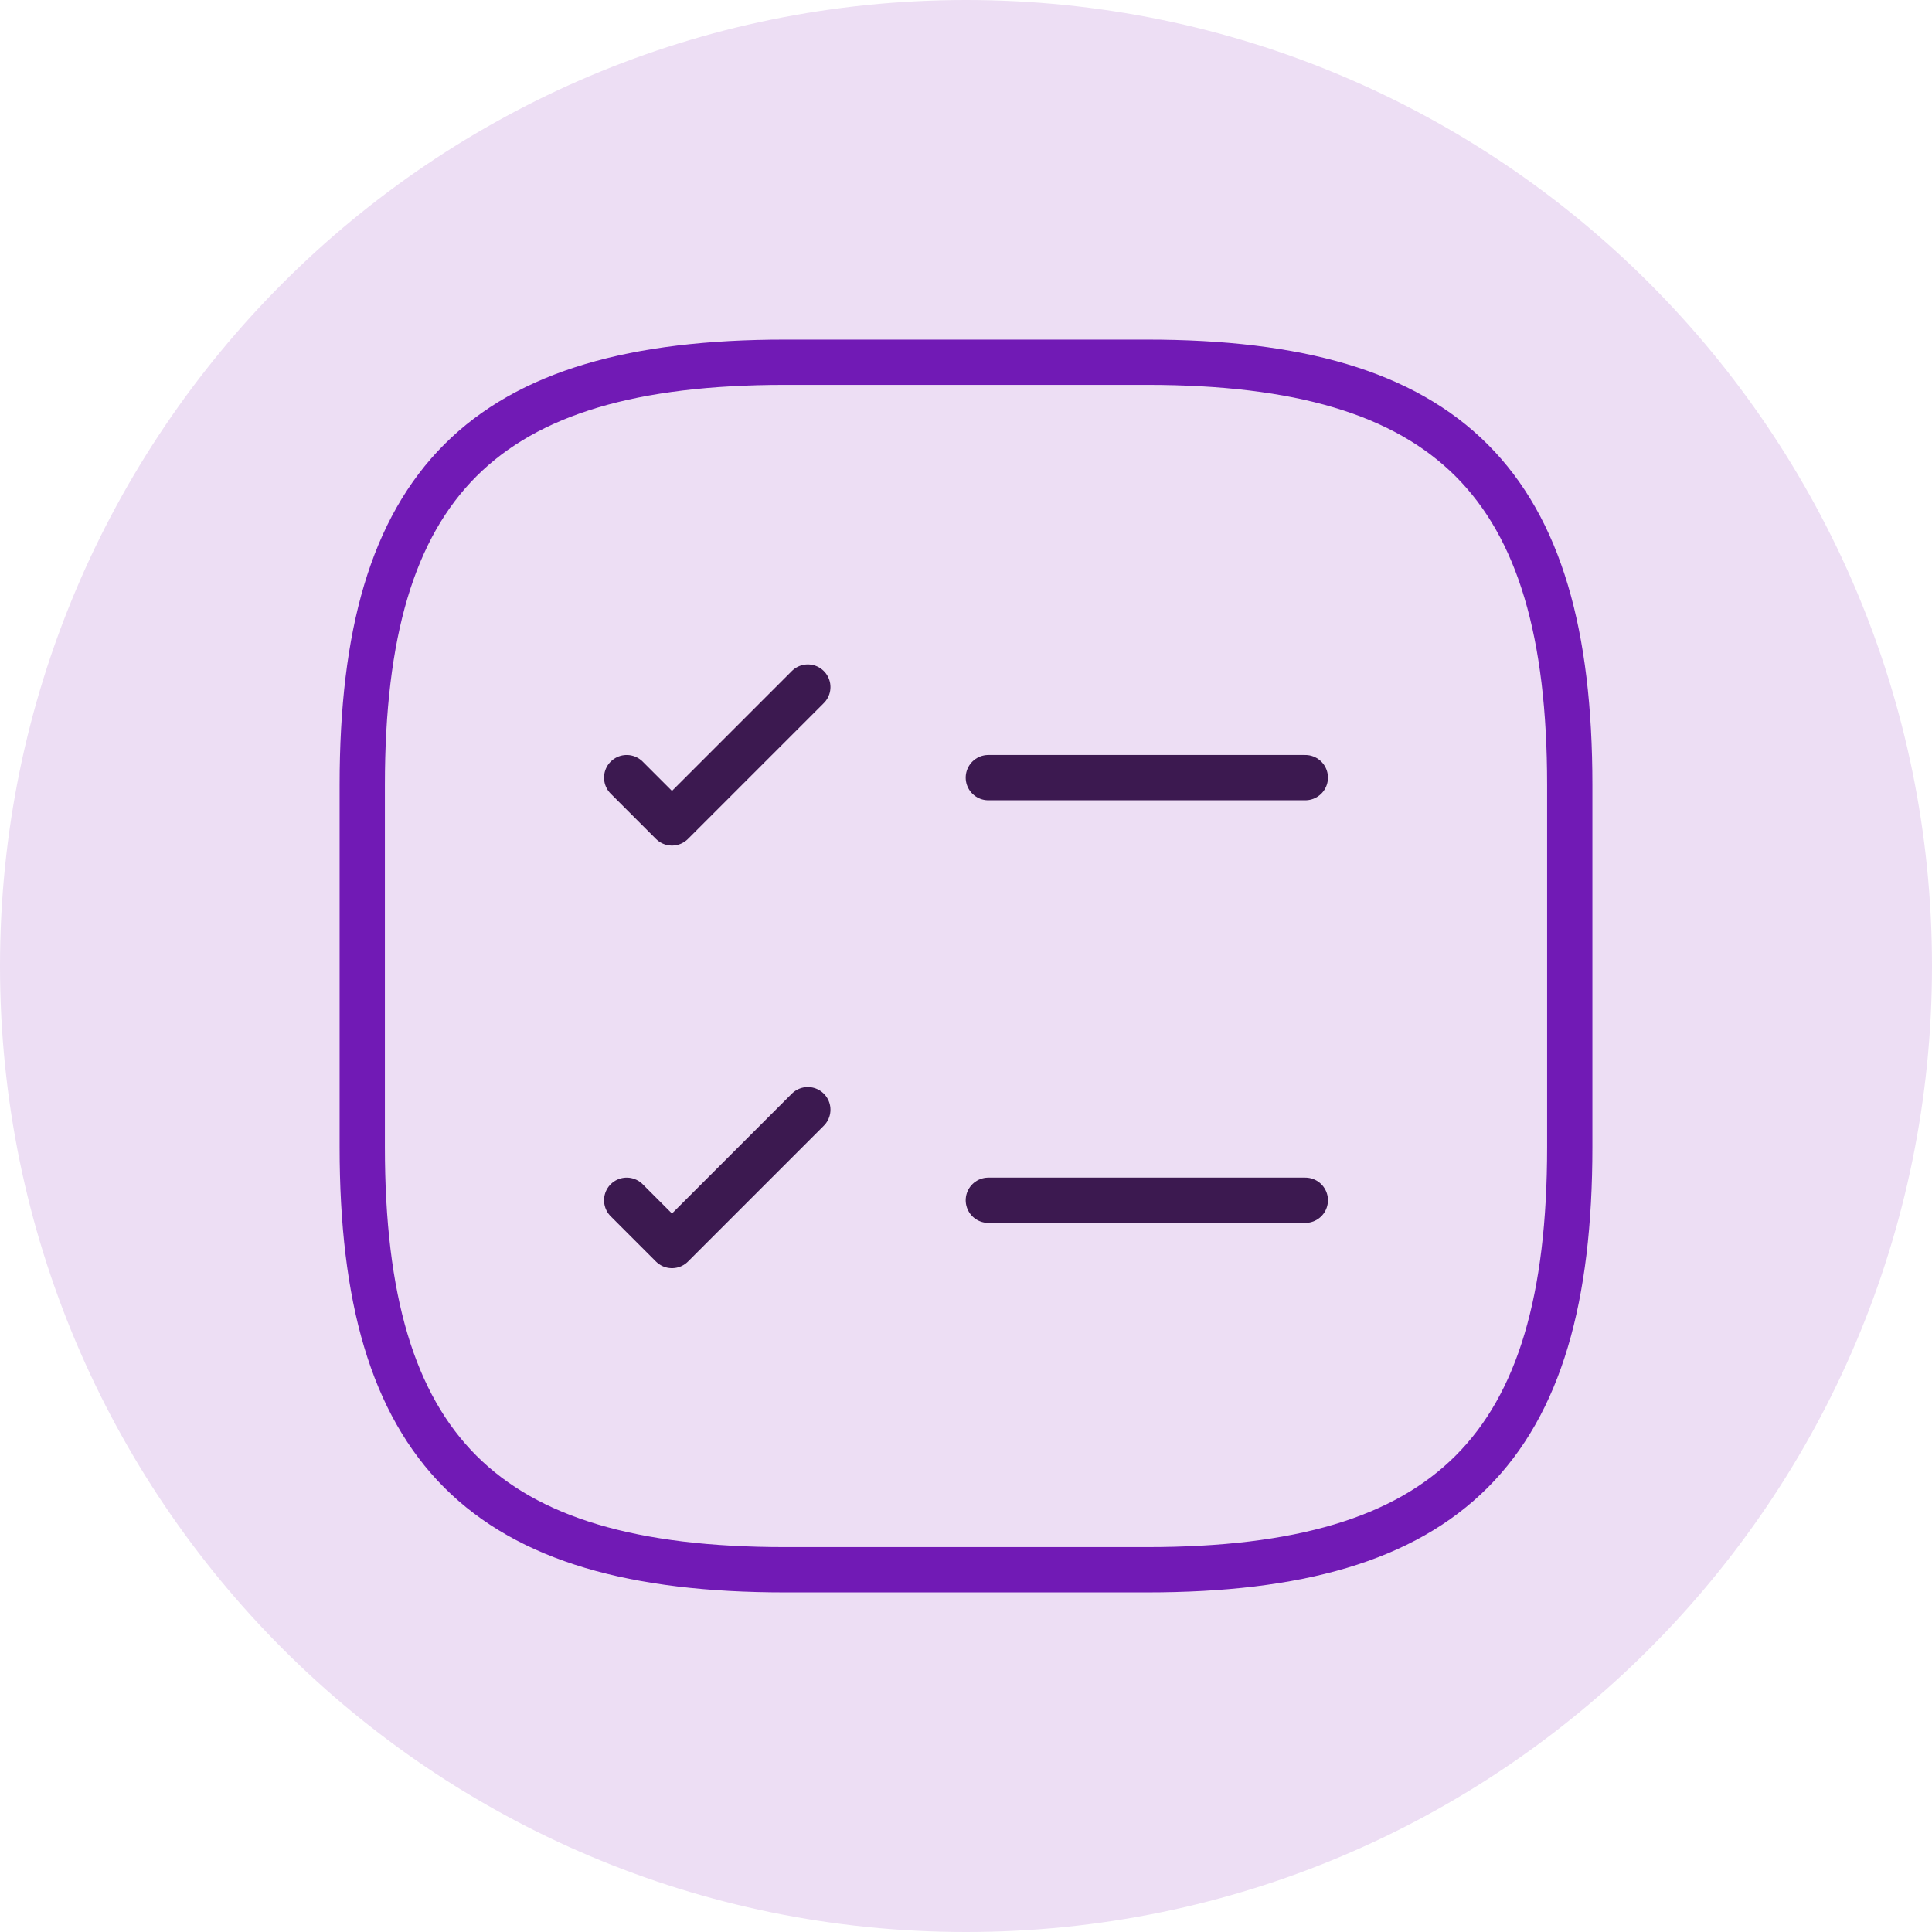 <svg width="64" height="64" viewBox="0 0 64 64" fill="none" xmlns="http://www.w3.org/2000/svg">
<path d="M0 32C0 14.327 14.327 0 32 0C49.673 0 64 14.327 64 32C64 49.673 49.673 64 32 64C14.327 64 0 49.673 0 32Z" fill="#EDDEF4"/>
<path d="M32.74 25.76H43.24" stroke="#3C1950" stroke-width="1.5" stroke-linecap="round" stroke-linejoin="round"/>
<path d="M20.76 25.76L22.26 27.26L26.76 22.76" stroke="#3C1950" stroke-width="1.5" stroke-linecap="round" stroke-linejoin="round"/>
<path d="M32.74 39.76H43.24" stroke="#3C1950" stroke-width="1.5" stroke-linecap="round" stroke-linejoin="round"/>
<path d="M20.76 39.76L22.26 41.26L26.76 36.76" stroke="#3C1950" stroke-width="1.5" stroke-linecap="round" stroke-linejoin="round"/>
<path d="M26 52H38C48 52 52 48 52 38V26C52 16 48 12 38 12H26C16 12 12 16 12 26V38C12 48 16 52 26 52Z" stroke="#711AB5" stroke-width="1.5" stroke-linecap="round" stroke-linejoin="round"/>
</svg>
